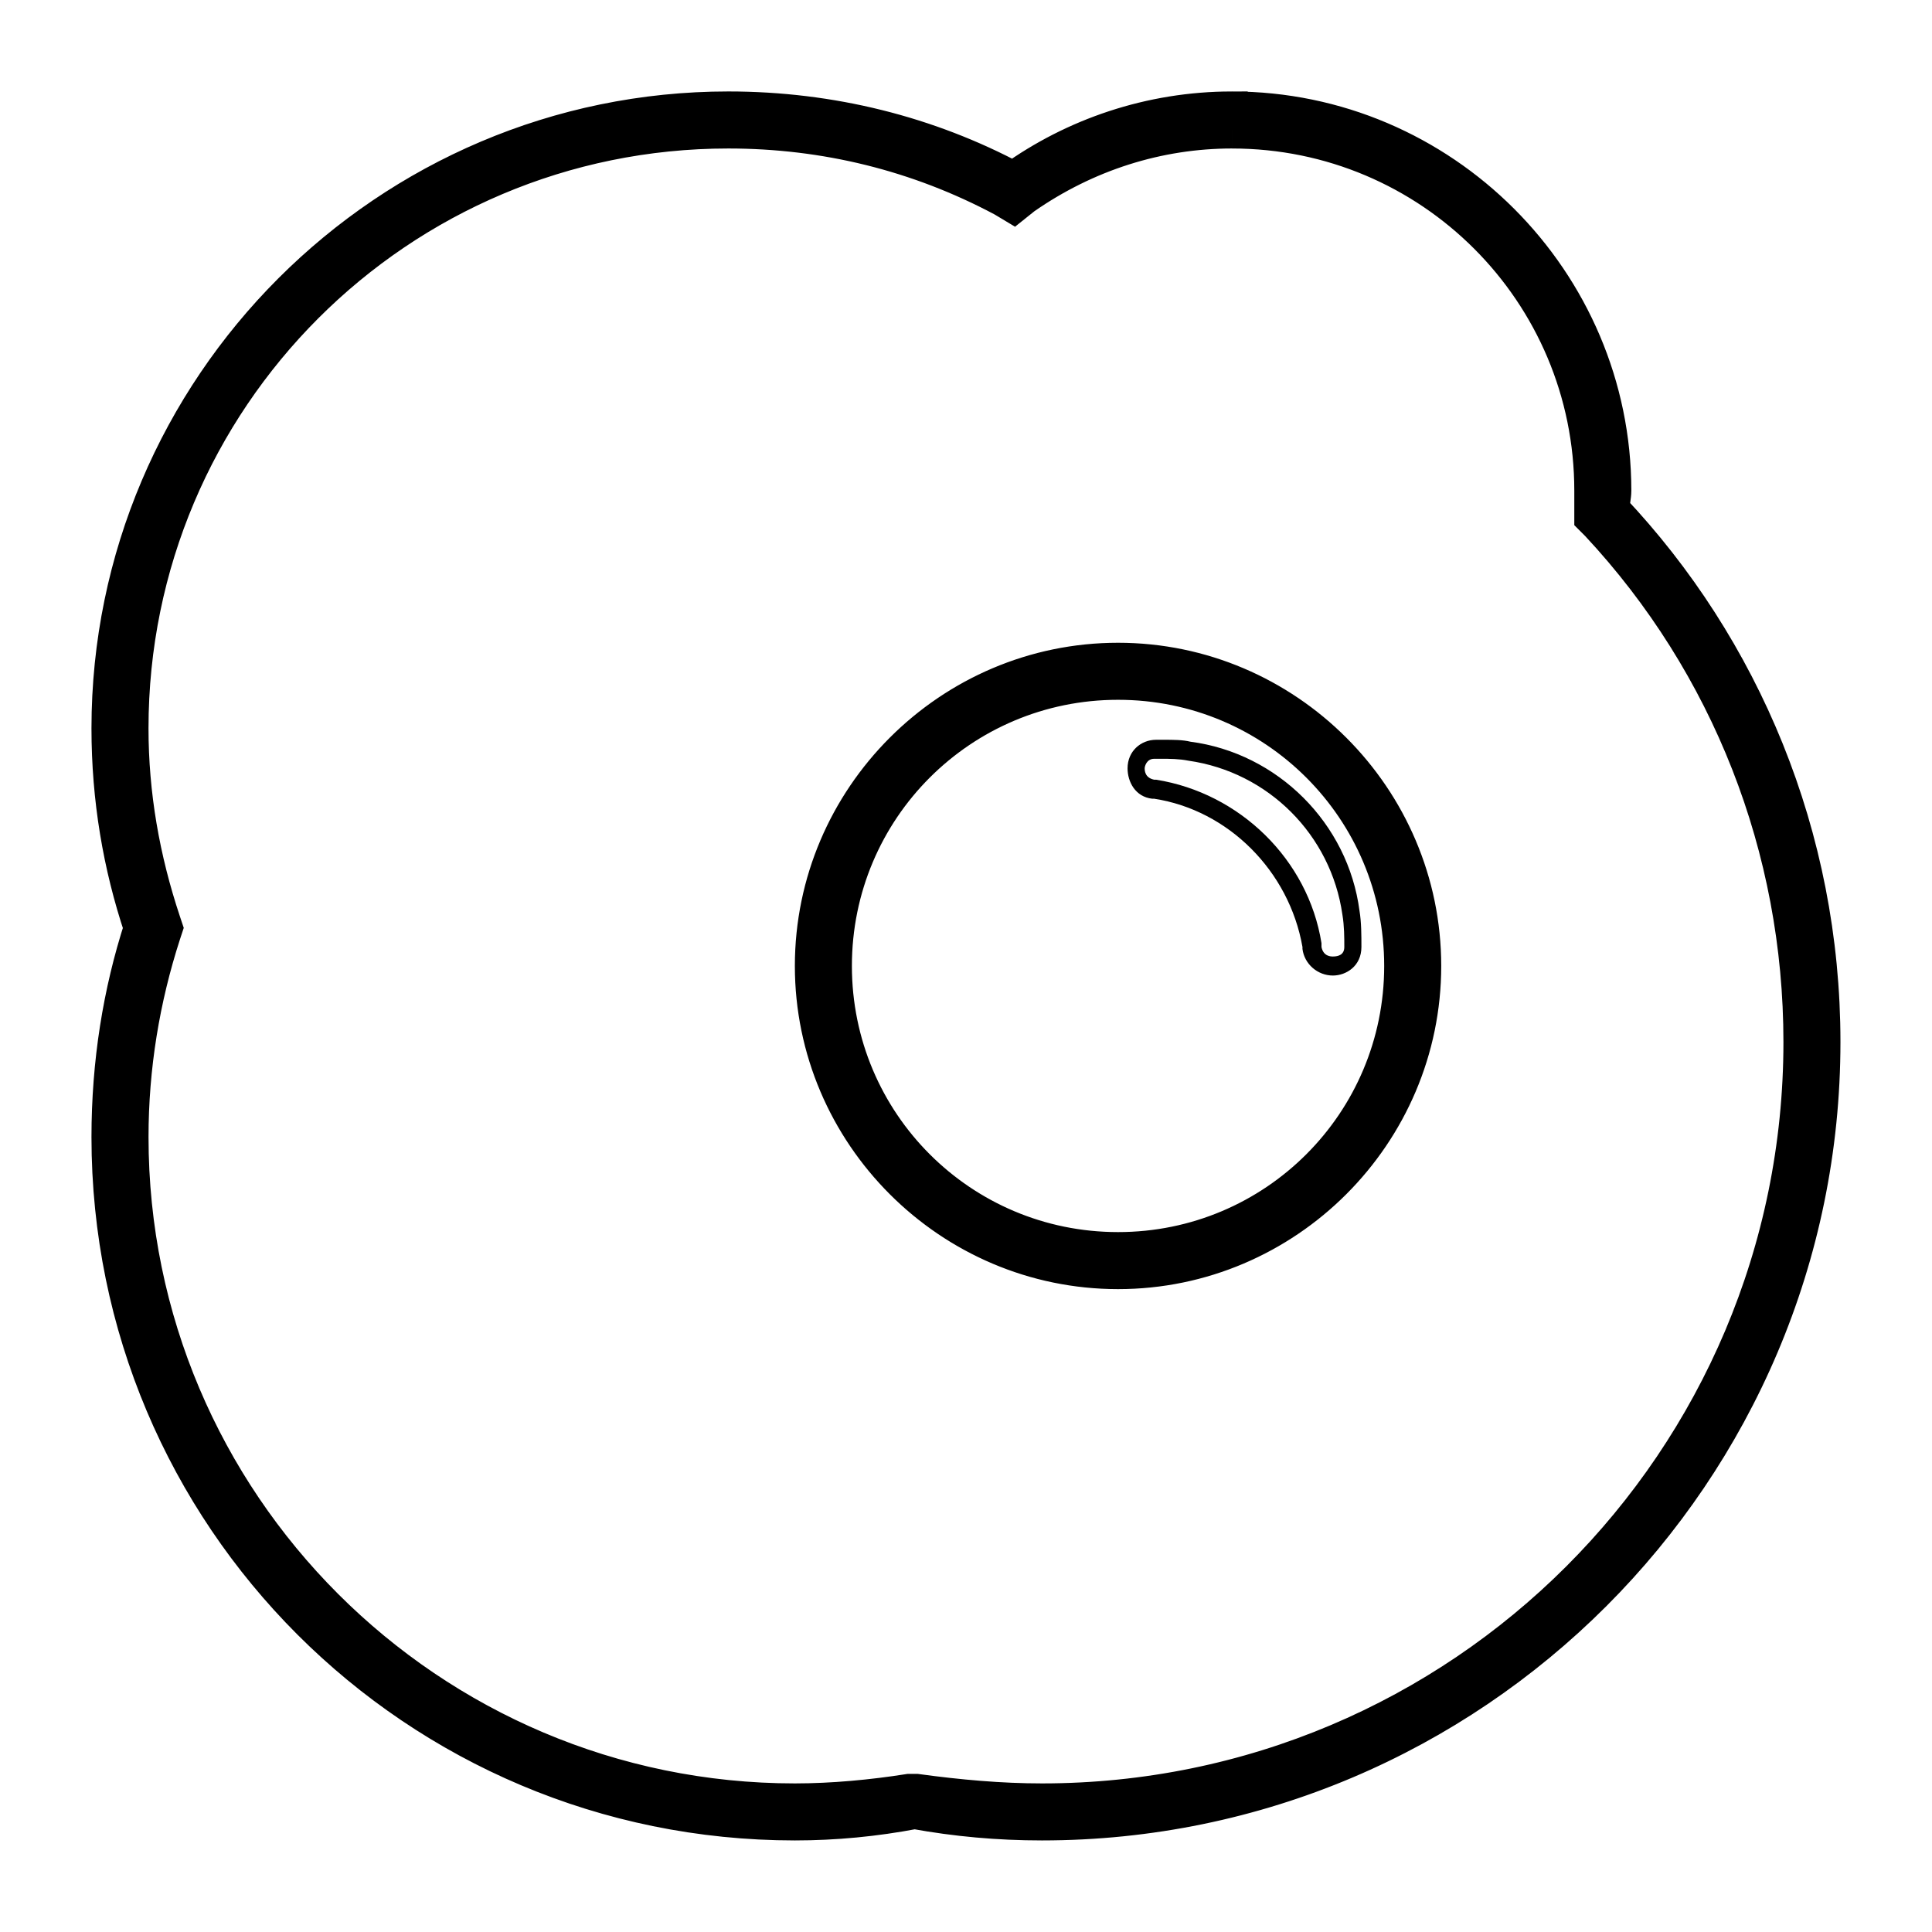 <?xml version="1.0" encoding="UTF-8"?>
<!-- Uploaded to: SVG Repo, www.svgrepo.com, Generator: SVG Repo Mixer Tools -->
<svg width="800px" height="800px" version="1.1" viewBox="144 144 512 512" xmlns="http://www.w3.org/2000/svg">
 <defs>
  <clipPath id="a">
   <path d="m148.09 148.09h503.81v503.81h-503.81z"/>
  </clipPath>
 </defs>
 <g clip-path="url(#a)">
  <path transform="matrix(5.038 0 0 5.038 148.09 148.09)" d="m64 6c10.5 0 19 8.5 19 19v0.6 0.4 0.4l0.3 0.3c6.901 7.4 10.701 17.099 10.701 27.3 0 22.1-17.9 40-40 40-2.2 0-4.4-0.2-6.6-0.5h-0.4c-1.9 0.3-4.001 0.5-6 0.5-19.3 0-35-15.7-35-35.001 0-3.7 0.6-7.3 1.7-10.7l0.099-0.3-0.1-0.3c-1.1-3.3-1.7-6.7-1.7-10.2 0-17.4 14.1-31.5 31.5-31.5 5.1 0 10 1.2 14.5 3.6l0.5 0.3 0.5-0.4c3.3-2.3 7.1-3.5 11-3.5m-6 60c8.8 0 16-7.2 16-16 0-8.8-7.2-16-16-16-8.8 0-16 7.2-16 16 0 8.799 7.2 16 16 16m6-61c-4.3 0-8.3 1.4-11.5 3.7-4.5-2.401-9.6-3.7-15-3.7-17.9 0-32.5 14.6-32.5 32.5 0 3.7 0.6 7.2 1.7 10.5-1.1 3.4-1.7 7.1-1.7 11 0 19.9 16.1 36 36 36 2.1 0 4.2-0.2 6.3-0.6 2.2 0.4 4.4 0.6 6.7 0.6 22.6 0 41-18.4 41-41 0-10.8-4.2-20.7-11.1-28 0-0.3 0.1-0.7 0.1-1 0-10.999-9-19.999-20-19.999zm-6 60c-8.3 0-15-6.7-15-15 0-8.3 6.7-15 15-15 8.3 0 15 6.7 15 15 0 8.3-6.7 15-15 15z" fill="none" stroke="#000000" stroke-miterlimit="10" stroke-width="2"/>
 </g>
 <path d="m452.39 340.05h-2.016c-4.031 0-7.559 3.023-7.559 7.559 0 3.527 2.016 7.559 6.551 8.062h0.504c19.648 3.023 35.77 19.145 39.297 39.297v0.504c0.504 4.031 4.031 7.055 8.062 7.055 3.527 0 7.559-2.519 7.559-7.559 0-3.023 0-6.551-0.504-9.574-3.023-23.176-21.664-41.816-44.84-44.84-2.016-0.504-4.535-0.504-7.055-0.504zm44.84 57.434c-0.504 0-2.519 0-3.023-2.519v-1.008c-3.527-22.168-21.664-39.801-43.832-43.328h-0.504c-2.519-0.504-2.519-2.519-2.519-3.023 0-0.504 0.504-2.519 2.519-2.519h2.016c2.016 0 4.535 0 7.055 0.504 21.16 3.023 37.785 19.648 40.809 40.809 0.504 3.023 0.504 6.047 0.504 8.566 0 2.016-1.512 2.519-3.023 2.519z"/>
</svg>
